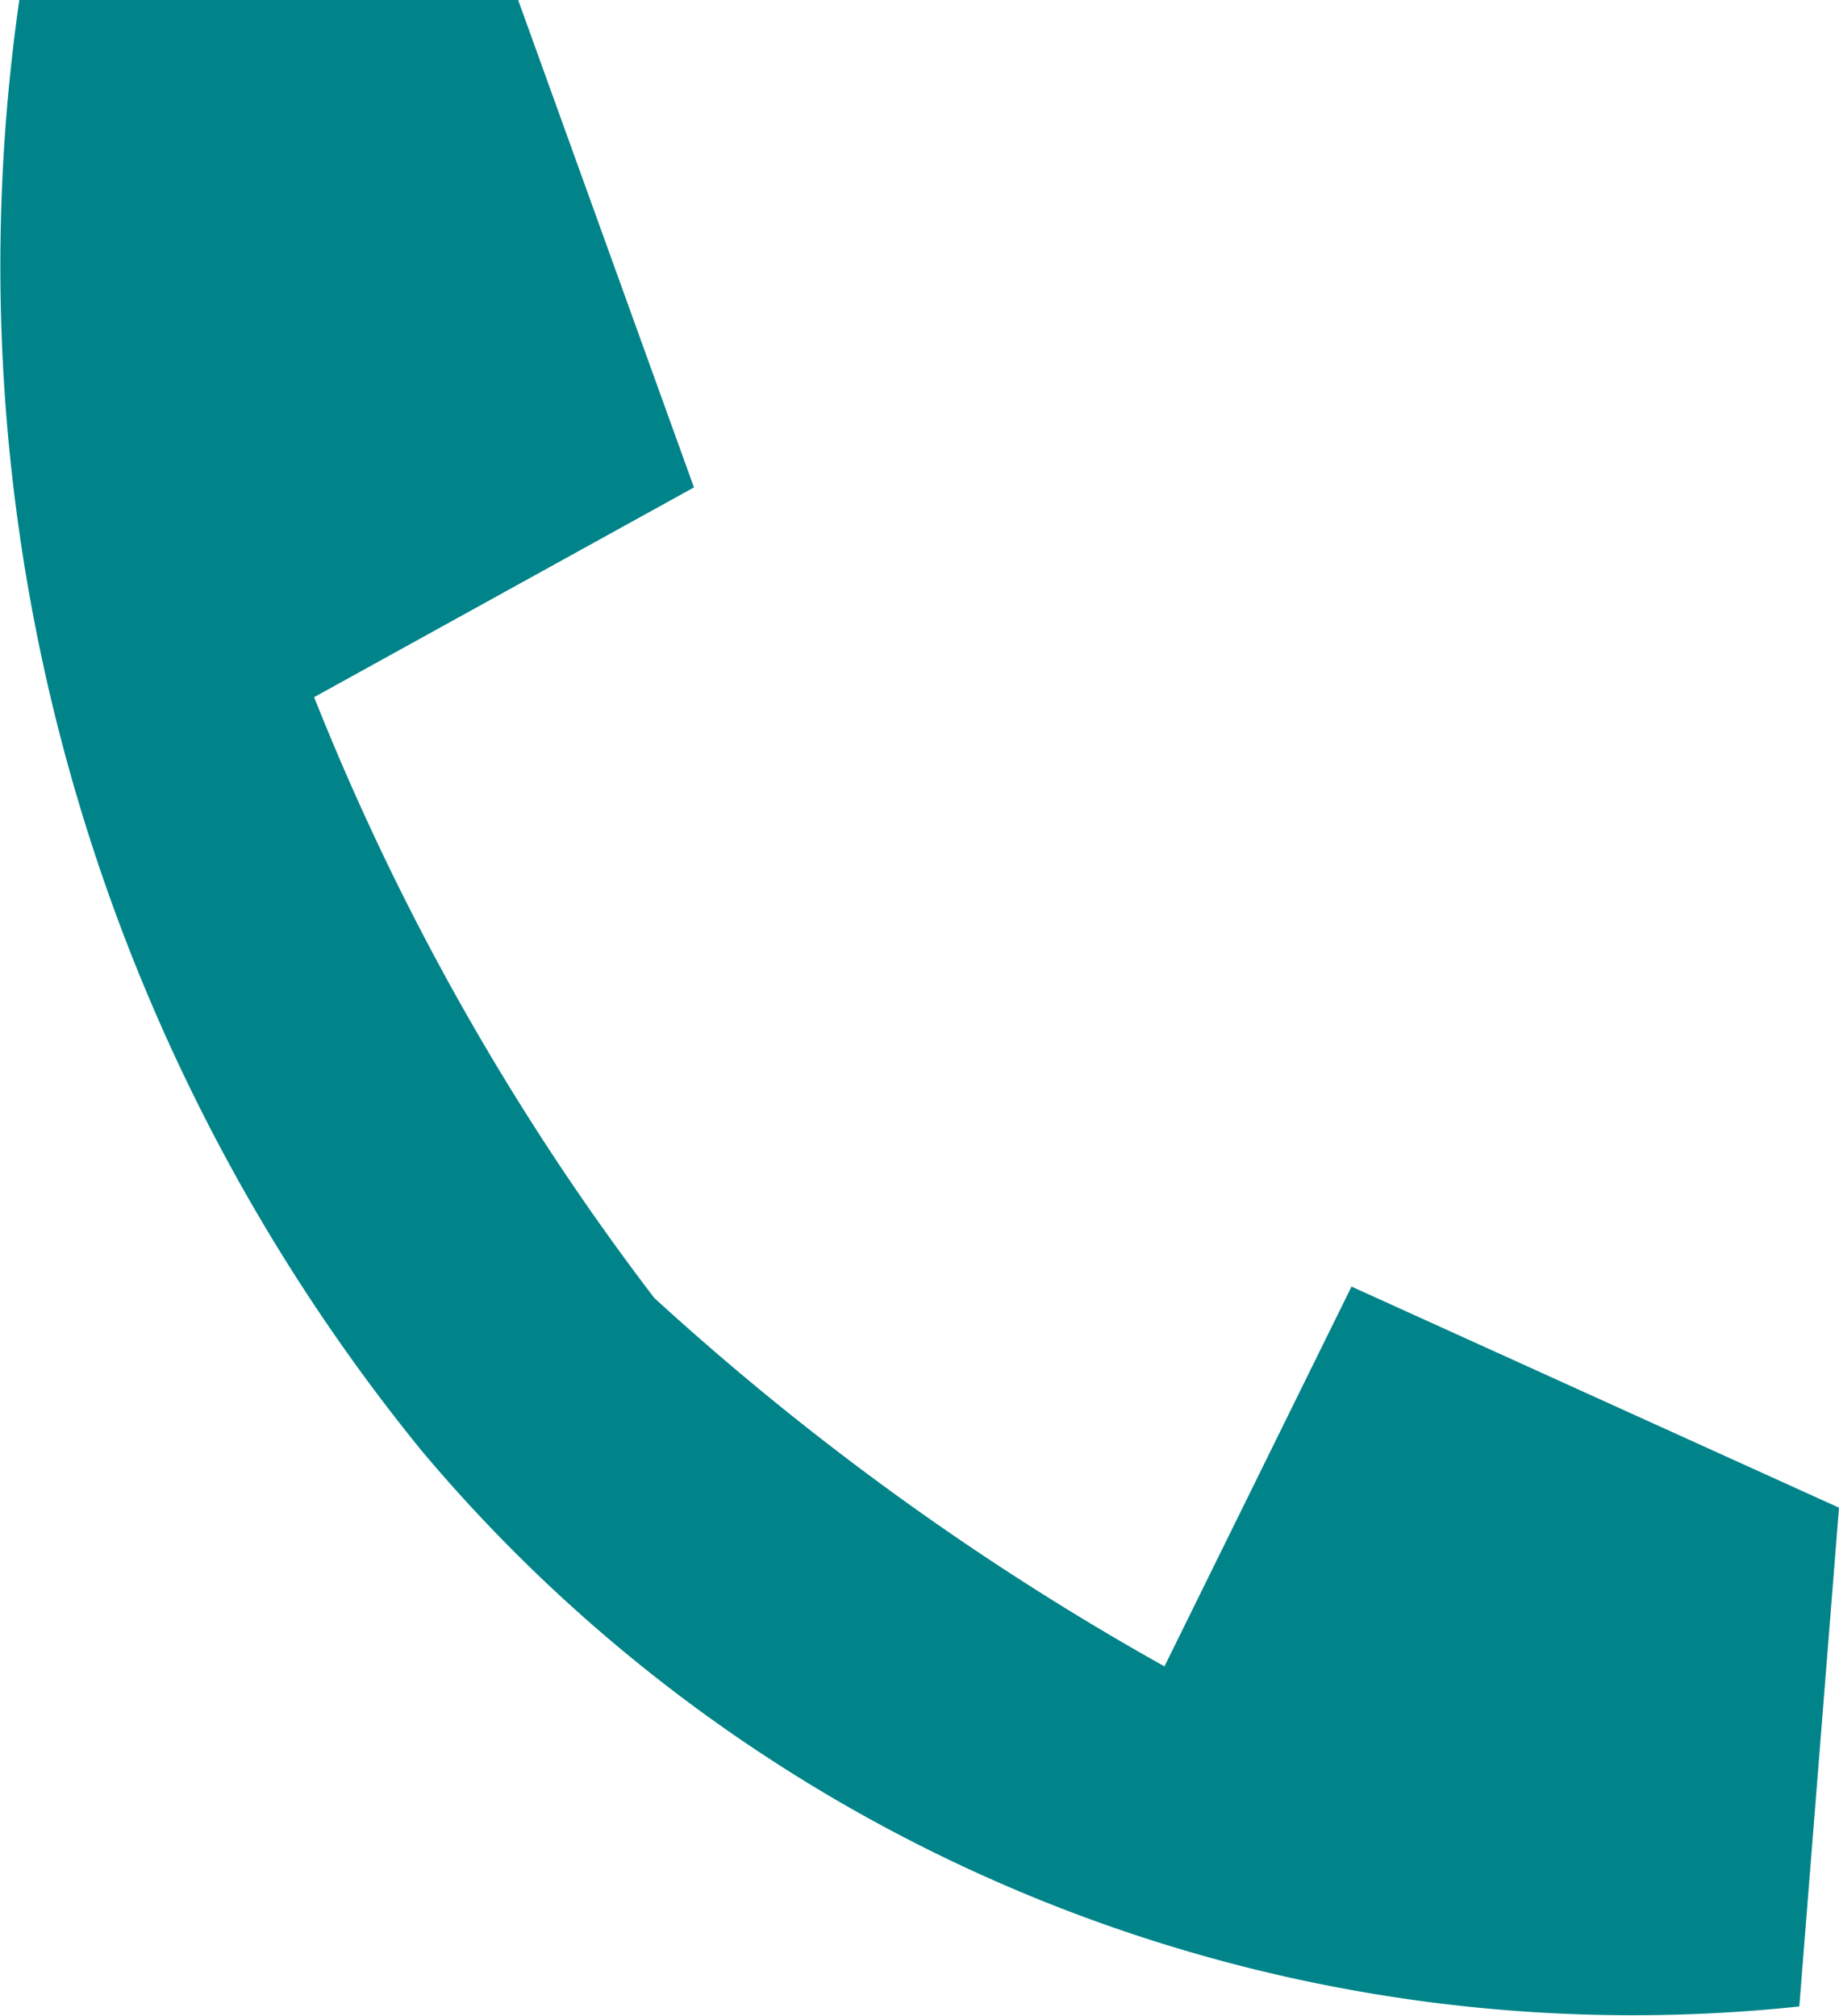 <svg id="グループ_42" data-name="グループ 42" xmlns="http://www.w3.org/2000/svg" xmlns:xlink="http://www.w3.org/1999/xlink" width="15.052" height="16.506" viewBox="0 0 15.052 16.506">
  <defs>
    <clipPath id="clip-path">
      <rect id="長方形_62" data-name="長方形 62" width="15.052" height="16.506" fill="#008489"/>
    </clipPath>
  </defs>
  <g id="グループ_47" data-name="グループ 47" transform="translate(0 0)">
    <g id="グループ_46" data-name="グループ 46" transform="translate(0 0)" clip-path="url(#clip-path)">
      <path id="パス_22813" data-name="パス 22813" d="M.158,0H4.241L5.68,3.99,2.571,5.707a20.683,20.683,0,0,0,2.784,4.918,22.349,22.349,0,0,0,4.176,3.016l1.531-3.109,3.99,1.81-.325,4.083A12.944,12.944,0,0,1,3.453,11.878,15.363,15.363,0,0,1,.158,0" transform="translate(0 0)" fill="#008489"/>
    </g>
  </g>
</svg>

